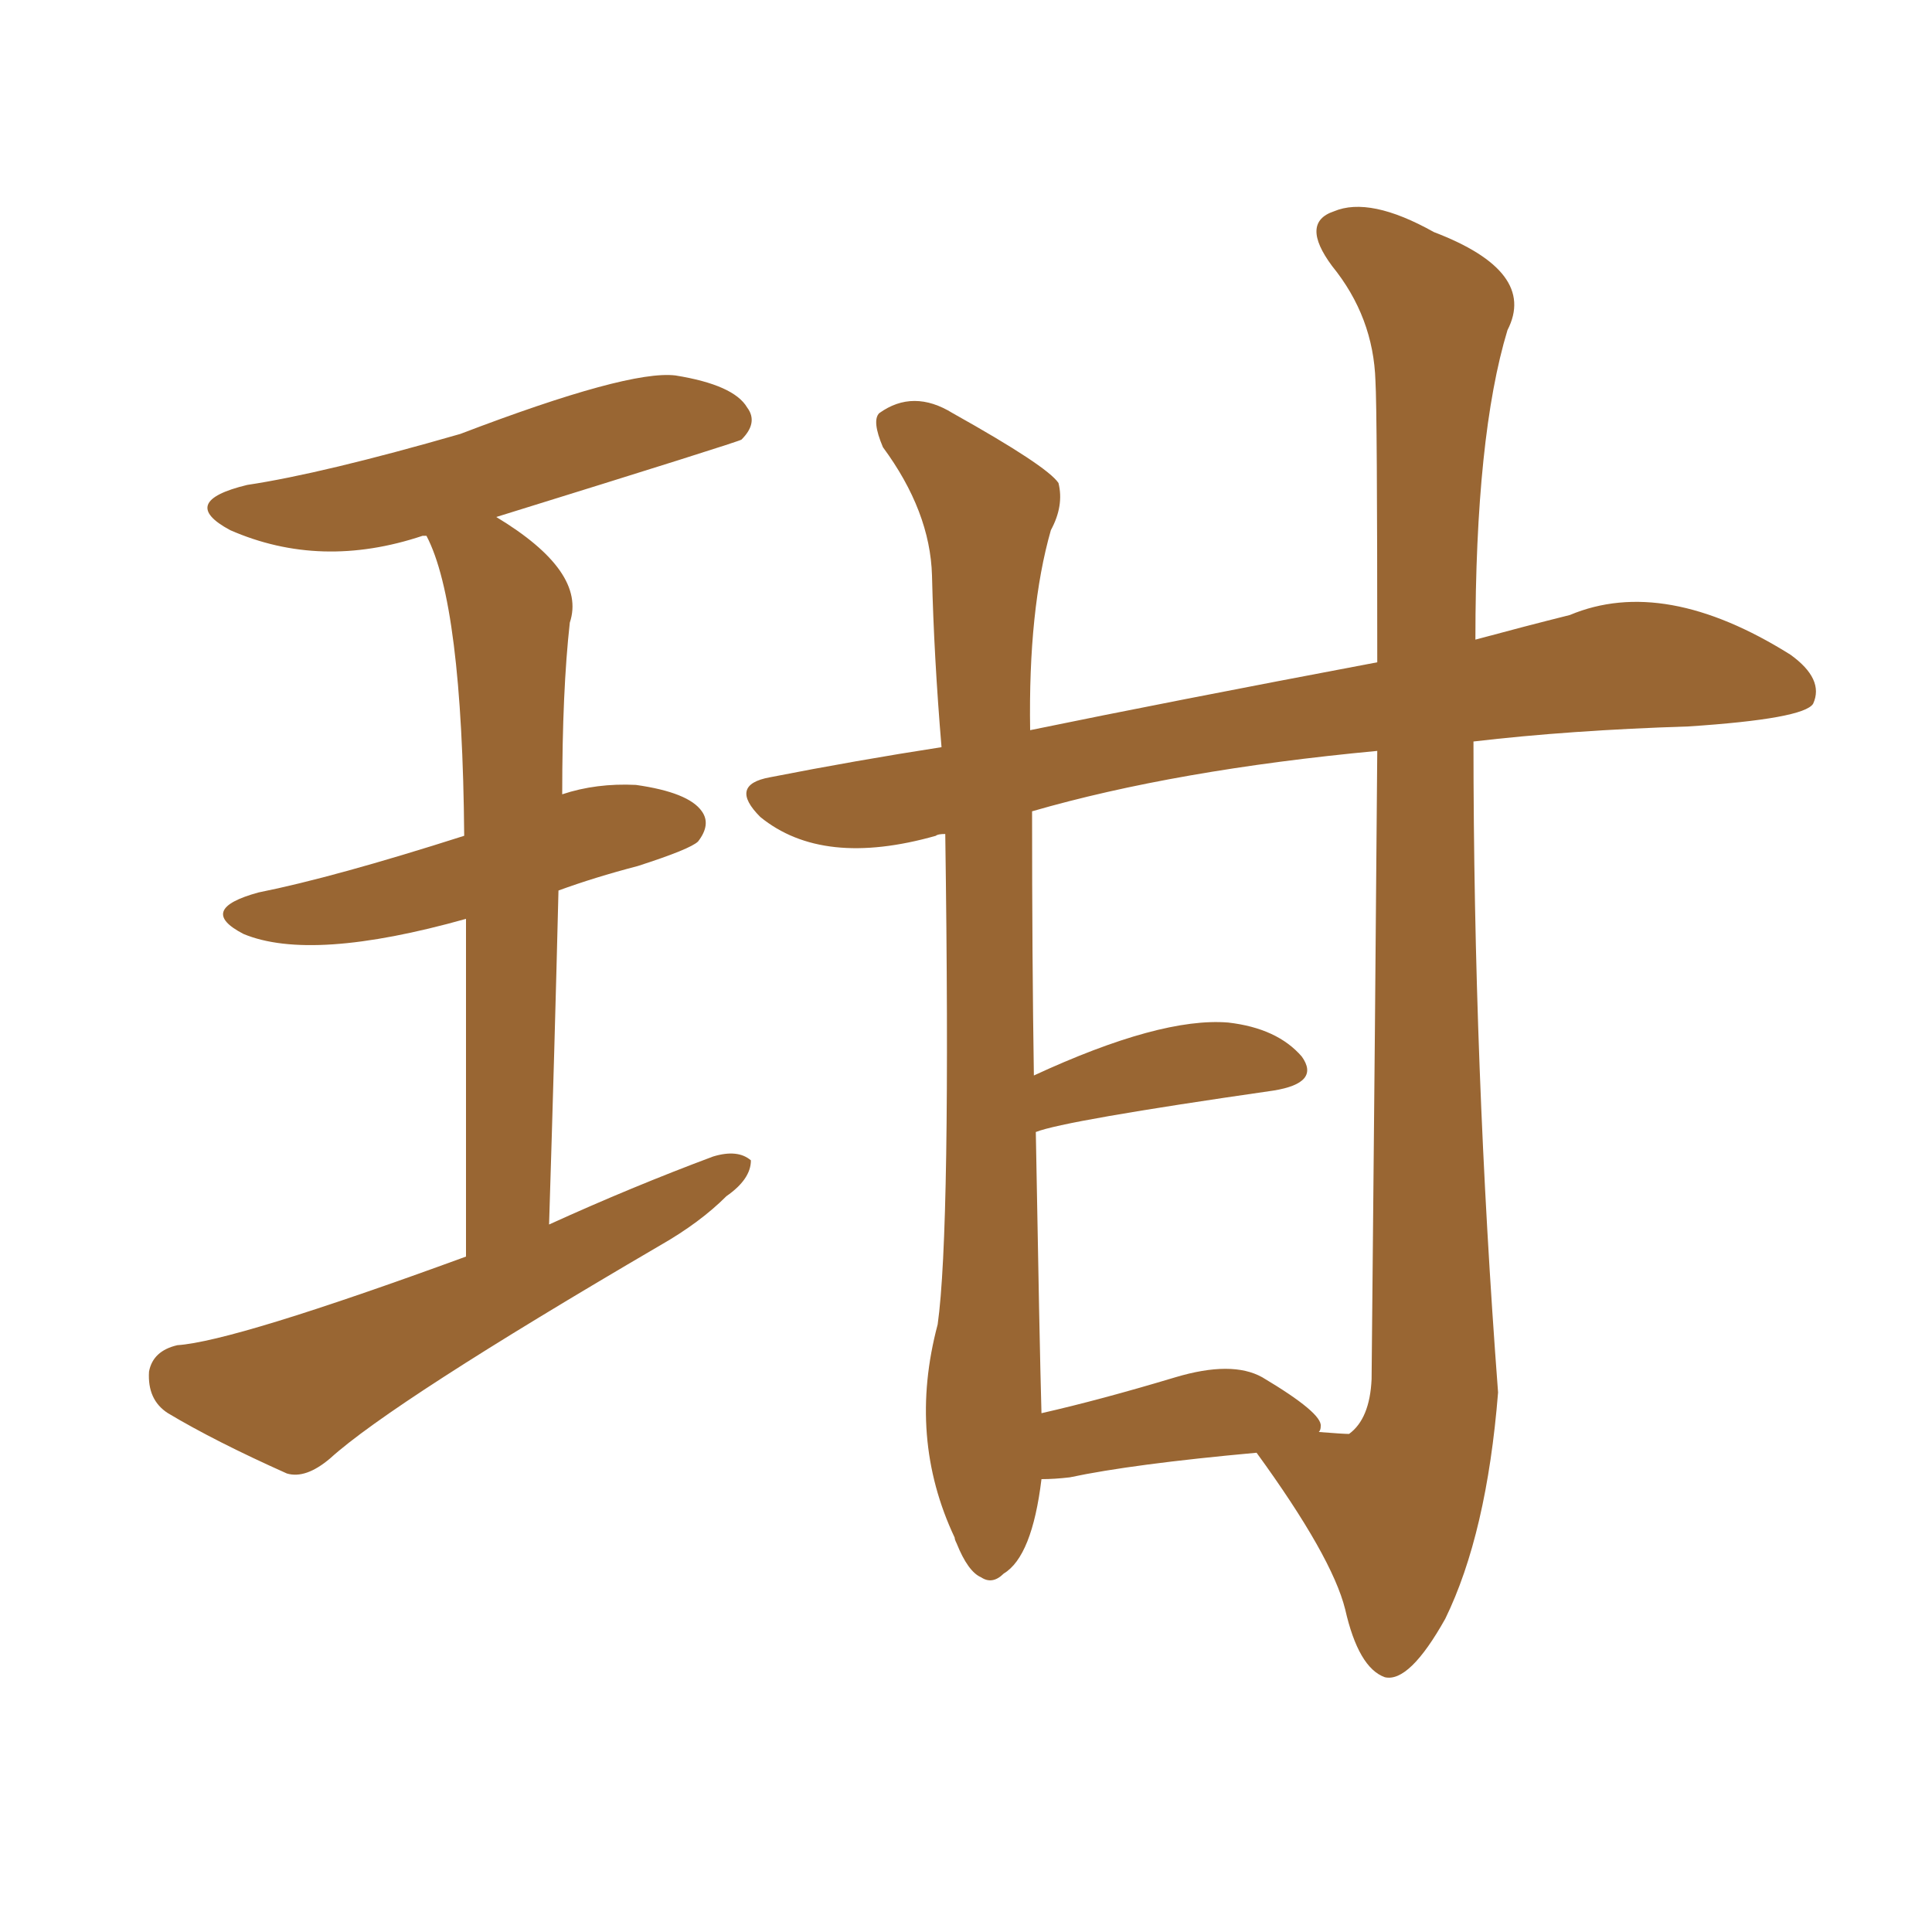 <svg xmlns="http://www.w3.org/2000/svg" xmlns:xlink="http://www.w3.org/1999/xlink" width="150" height="150"><path fill="#996633" padding="10" d="M80.86 114.84L80.86 114.84Q80.13 120.85 77.93 122.17L77.93 122.17Q77.05 123.05 76.17 122.46L76.17 122.46Q75.15 122.02 74.27 119.82L74.27 119.82Q74.12 119.53 74.12 119.38L74.12 119.38Q70.46 111.62 72.80 102.83L72.80 102.83Q73.83 95.51 73.39 64.75L73.39 64.75Q72.80 64.75 72.66 64.89L72.66 64.89Q63.87 67.38 59.03 63.43L59.03 63.43Q56.54 60.94 59.77 60.35L59.77 60.35Q66.50 59.03 73.10 58.01L73.10 58.01Q72.51 50.98 72.36 44.68L72.36 44.68Q72.22 39.70 68.55 34.72L68.55 34.72Q67.68 32.67 68.26 32.08L68.26 32.08Q70.90 30.18 73.97 32.08L73.97 32.08Q81.30 36.18 82.18 37.50L82.18 37.50Q82.62 39.26 81.59 41.16L81.59 41.16Q79.83 47.31 79.98 56.69L79.98 56.69Q90.67 54.49 106.93 51.42L106.93 51.42Q106.93 31.93 106.79 29.59L106.79 29.59Q106.64 24.61 103.42 20.65L103.42 20.65Q100.93 17.29 103.56 16.41L103.56 16.41Q106.35 15.23 111.33 18.02L111.33 18.02Q119.38 21.09 117.04 25.63L117.04 25.63Q114.55 33.84 114.55 49.66L114.55 49.66Q118.36 48.63 121.88 47.75L121.88 47.75Q129.20 44.68 139.01 50.83L139.01 50.83Q141.65 52.73 140.77 54.64L140.77 54.64Q140.04 55.81 131.10 56.40L131.10 56.40Q121.88 56.69 114.40 57.57L114.40 57.57Q114.40 82.91 116.31 108.11L116.31 108.11Q115.43 119.09 112.21 125.68L112.21 125.68Q109.42 130.66 107.52 130.22L107.52 130.22Q105.47 129.49 104.44 124.95L104.44 124.95Q103.42 120.85 97.56 112.79L97.56 112.79Q87.89 113.67 83.06 114.70L83.06 114.70Q81.88 114.84 80.86 114.84ZM102.54 110.74L102.54 110.74Q102.54 111.04 102.39 111.18L102.39 111.18Q104.30 111.33 104.74 111.33L104.74 111.33Q106.35 110.16 106.49 107.08L106.49 107.08Q106.79 76.76 106.93 58.30L106.93 58.30Q91.26 59.77 80.13 62.99L80.13 62.99Q80.13 74.56 80.27 83.50L80.27 83.50Q90.09 78.96 95.36 79.39L95.36 79.39Q99.17 79.83 101.07 82.03L101.07 82.03Q102.54 84.08 98.88 84.67L98.88 84.67Q82.62 87.01 80.42 87.89L80.42 87.89Q80.71 104.44 80.86 109.72L80.86 109.72Q85.40 108.69 91.26 106.93L91.26 106.93Q95.65 105.62 98.00 106.93L98.00 106.93Q102.69 109.72 102.54 110.74ZM36.18 97.56L36.18 97.56L36.18 97.56Q36.18 81.45 36.18 71.34L36.18 71.34Q24.17 74.71 18.90 72.51L18.90 72.51Q15.23 70.61 20.07 69.29L20.07 69.29Q25.93 68.12 36.04 64.89L36.04 64.89Q35.89 46.88 33.11 41.60L33.11 41.60Q32.81 41.60 32.81 41.60L32.81 41.60Q24.90 44.24 17.87 41.16L17.87 41.16Q13.77 38.96 19.19 37.65L19.19 37.65Q25.05 36.77 35.74 33.69L35.74 33.69Q48.78 28.71 52.44 29.15L52.44 29.15Q56.98 29.88 58.01 31.64L58.01 31.64Q58.89 32.81 57.57 34.13L57.57 34.13Q57.42 34.28 38.53 40.14L38.53 40.14Q45.56 44.38 44.24 48.34L44.24 48.34Q43.65 53.61 43.65 61.67L43.65 61.67Q46.29 60.79 49.37 60.94L49.37 60.94Q53.47 61.52 54.49 62.99L54.49 62.99Q55.22 64.01 54.20 65.33L54.20 65.33Q53.61 65.92 49.51 67.24L49.51 67.24Q46.14 68.12 43.36 69.14L43.36 69.14Q43.07 81.01 42.63 95.07L42.63 95.07Q49.07 92.14 55.37 89.79L55.37 89.79Q57.28 89.21 58.30 90.09L58.30 90.09Q58.30 91.55 56.40 92.87L56.40 92.87Q54.35 94.92 51.27 96.68L51.27 96.68Q30.47 108.84 25.63 113.23L25.63 113.23Q23.73 114.84 22.27 114.40L22.27 114.40Q16.70 111.91 13.04 109.72L13.04 109.72Q11.43 108.69 11.57 106.49L11.57 106.49Q11.87 104.88 13.77 104.44L13.77 104.44Q18.16 104.15 36.18 97.56Z"/></svg>